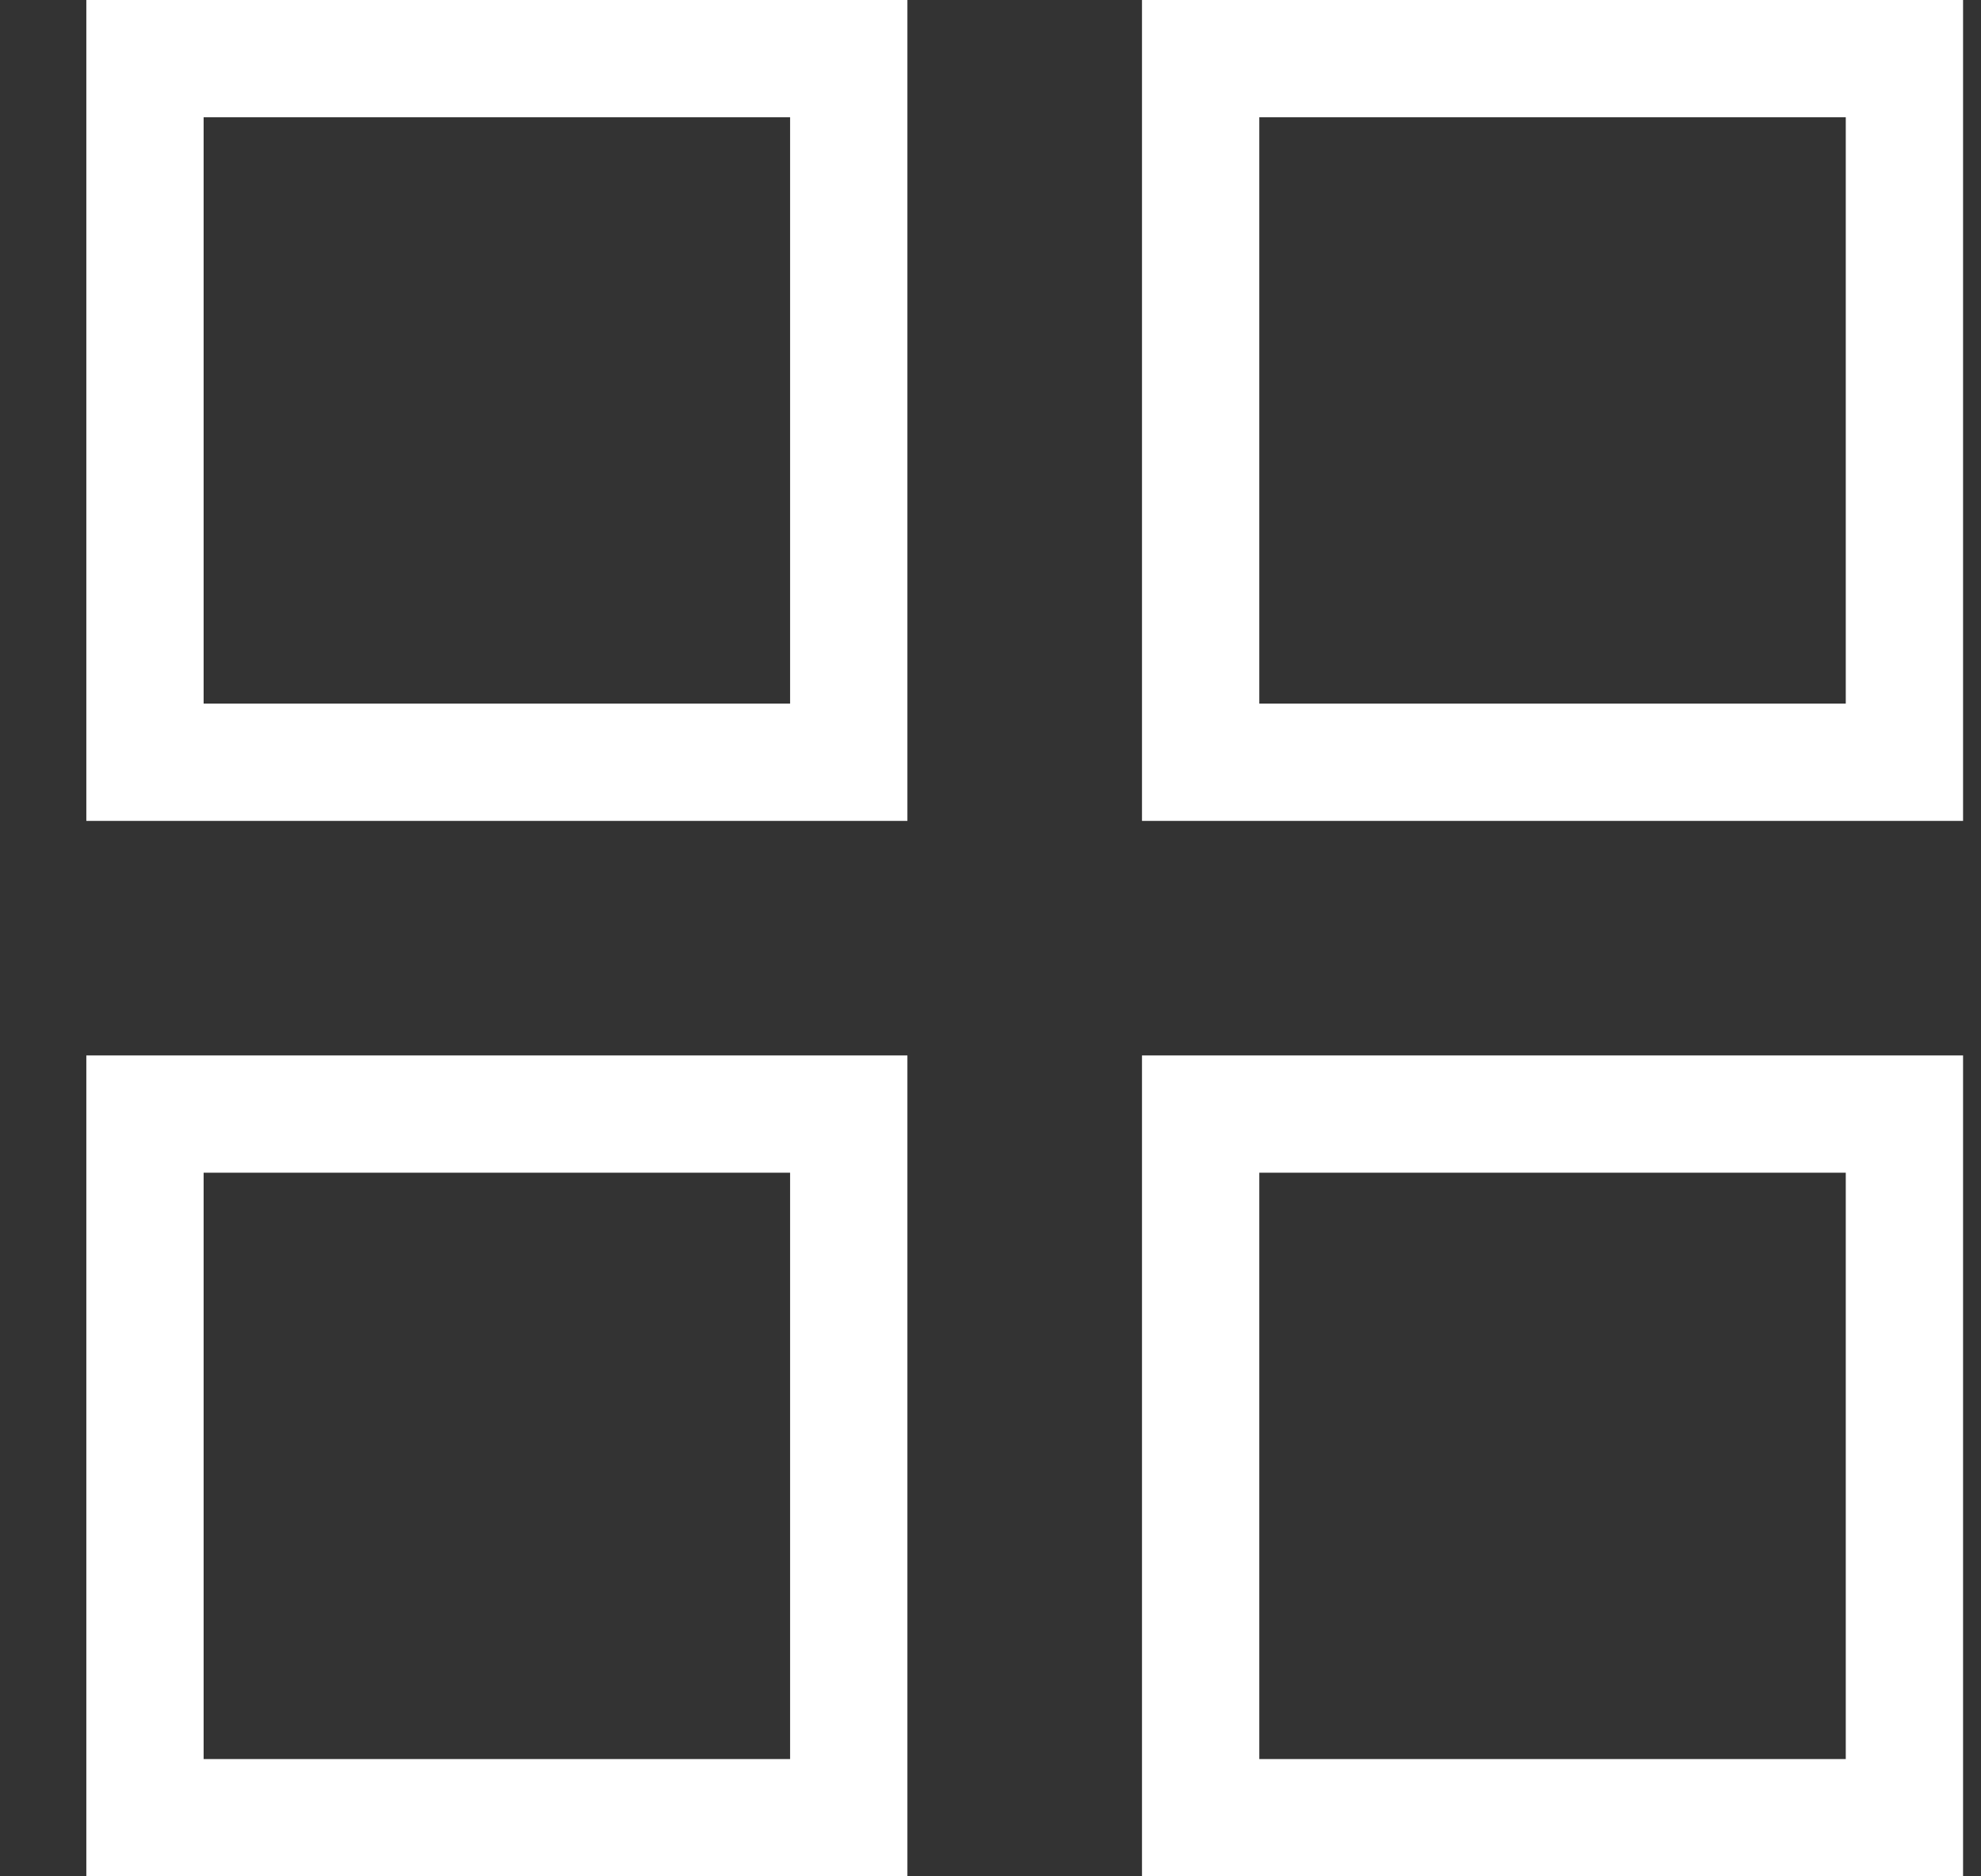 <svg width="19" height="18" viewBox="0 0 19 18" fill="none" xmlns="http://www.w3.org/2000/svg">
<rect x="0" y="0" width="19" height="18" fill="#333333" stroke="none"/>
<path d="M1.953 11.25V16.875H7.578V11.25H1.953ZM8.703 10.125V18H0.828V10.125H8.703ZM12.078 1.125V6.75H17.703V1.125H12.078ZM18.828 0V7.875H10.953V0H18.828ZM1.953 1.125V6.75H7.578V1.125H1.953ZM8.703 0V7.875H0.828V0H8.703ZM12.078 11.25V16.875H17.703V11.25H12.078ZM18.828 10.125V18H10.953V10.125H18.828Z" fill="white"/>
</svg>
